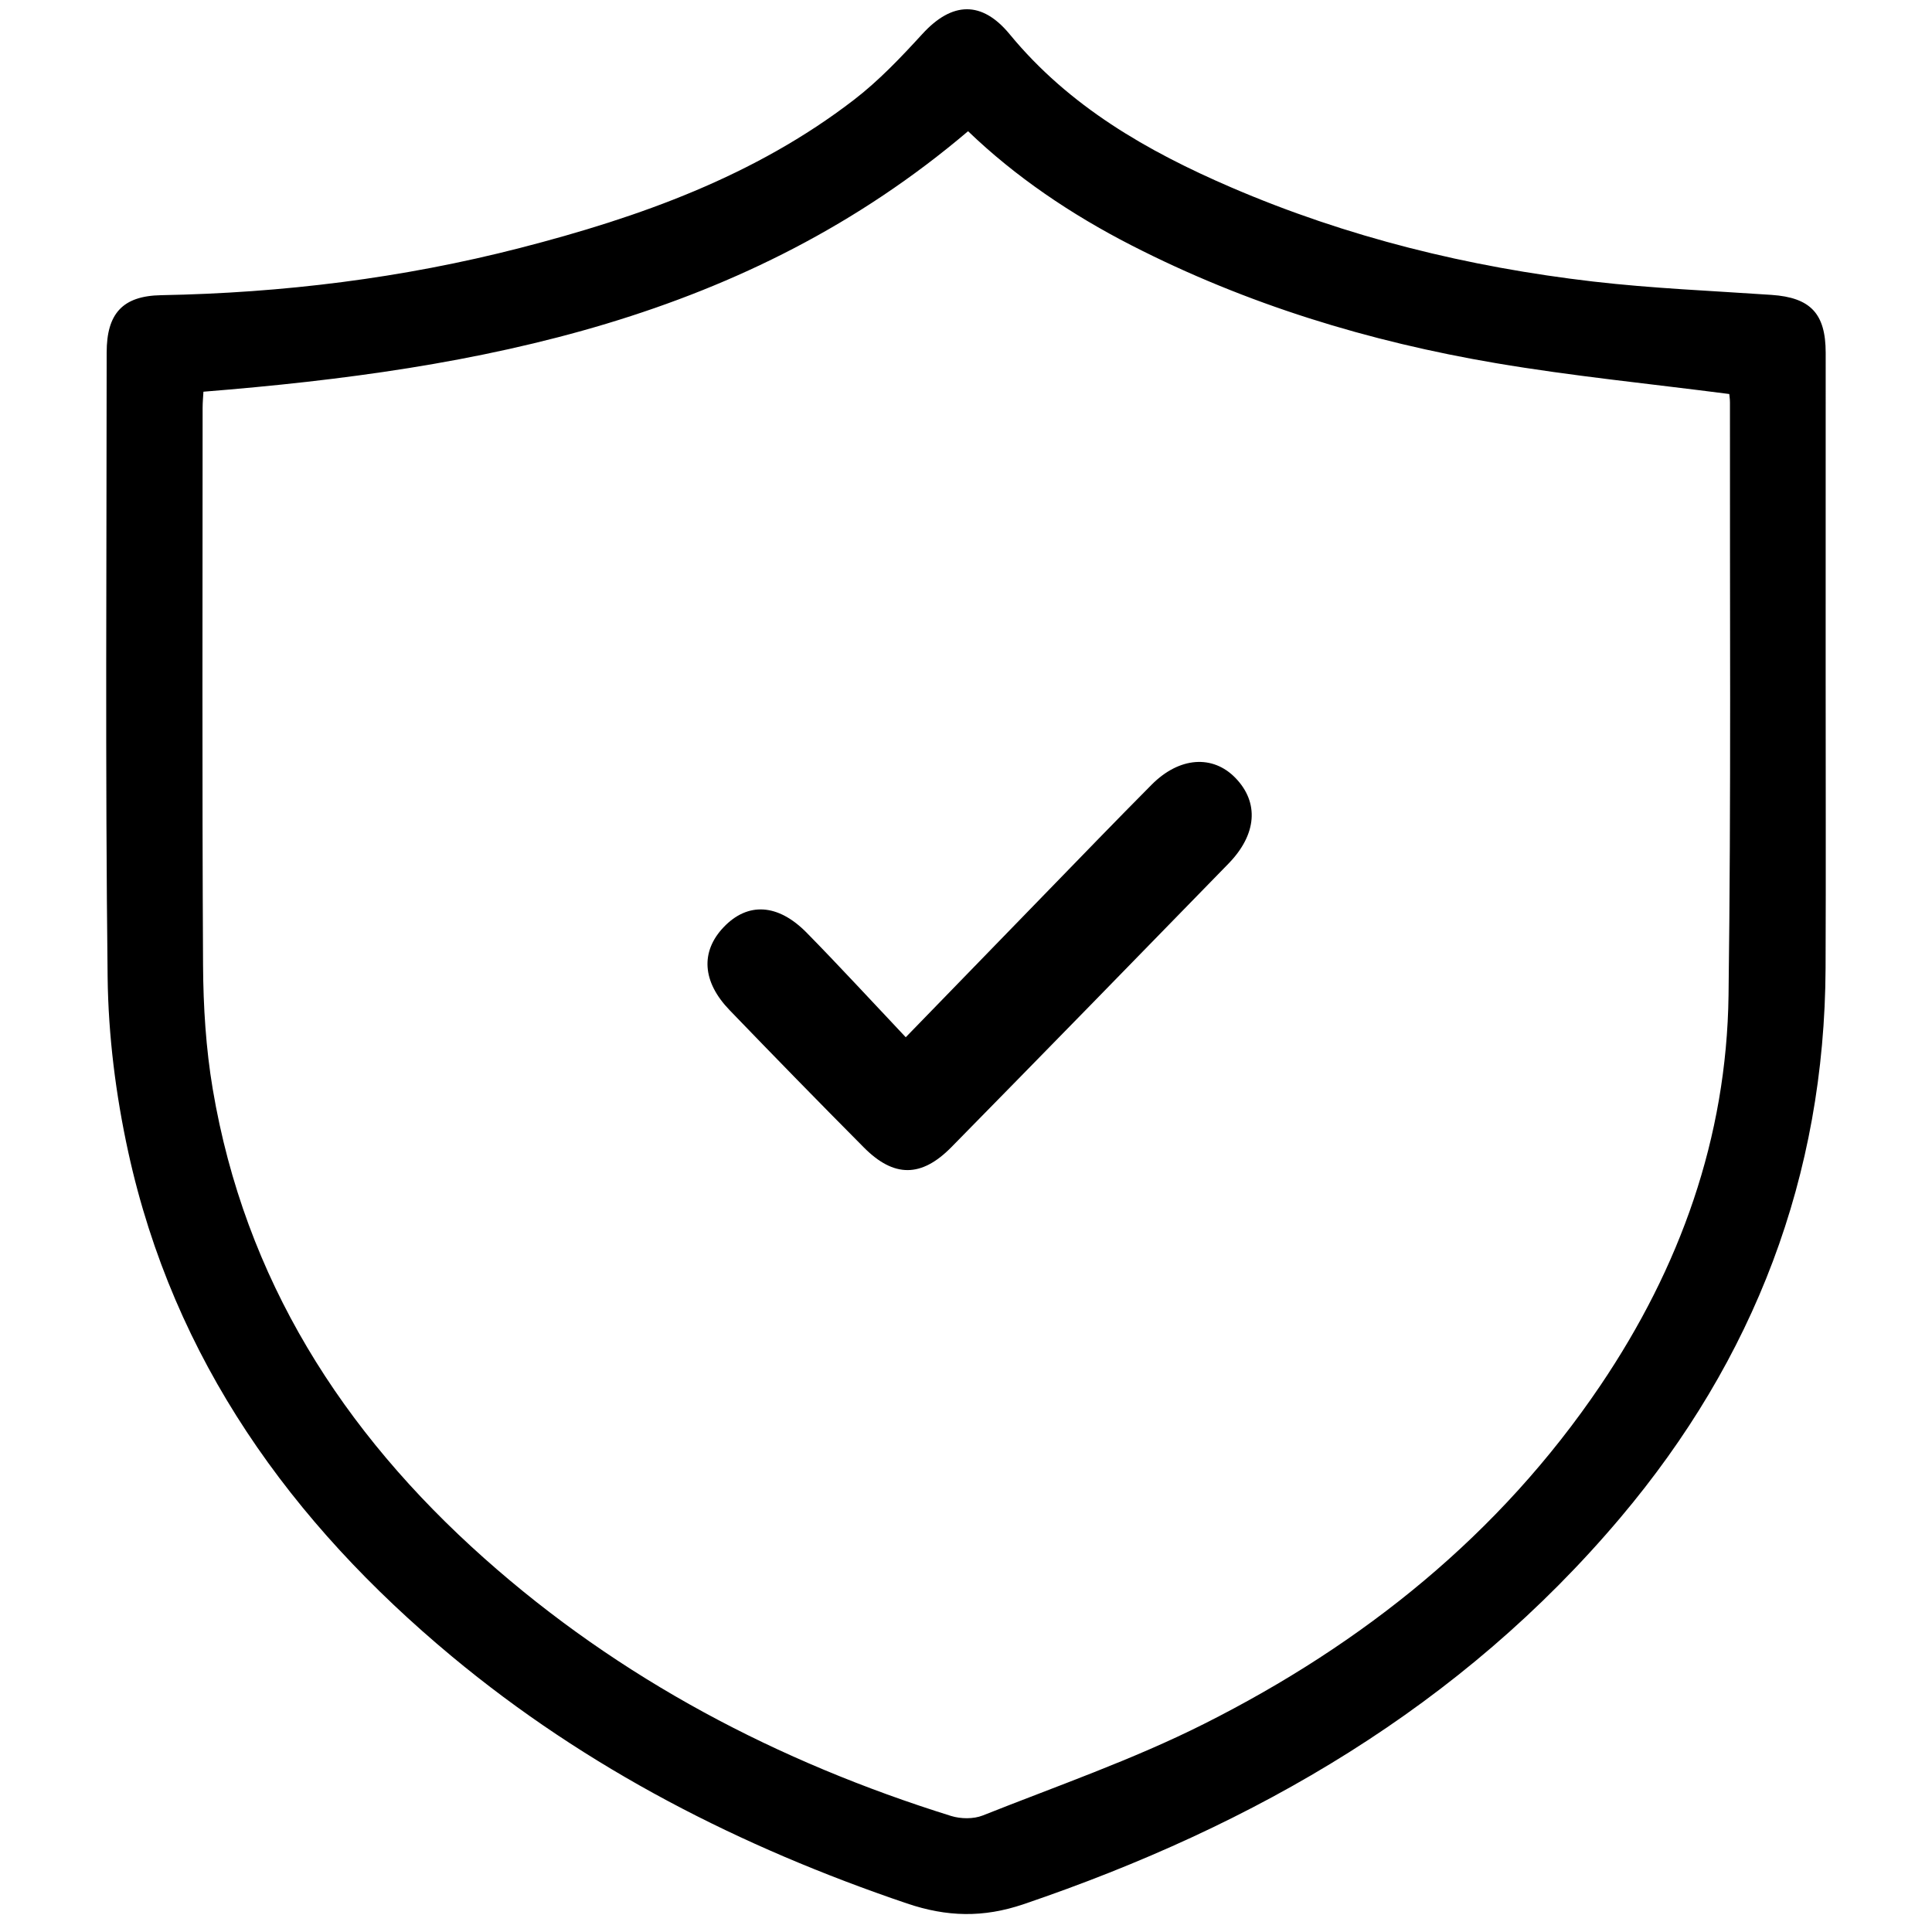 <svg width="71" height="71" viewBox="0 0 71 71" fill="none" xmlns="http://www.w3.org/2000/svg">
<g clip-path="url(#clip0_526_1078)">
<path d="M67.092 24.883C67.091 28.445 67.104 32.008 67.089 35.57C67.057 43.225 64.465 49.946 59.555 55.766C53.691 62.716 46.136 67.083 37.62 69.977C36.132 70.483 34.795 70.447 33.327 69.95C27.224 67.882 21.569 65 16.601 60.868C10.691 55.951 6.382 49.962 4.714 42.34C4.254 40.238 3.98 38.056 3.955 35.907C3.865 28.257 3.919 20.606 3.92 12.956C3.92 11.532 4.498 10.874 5.921 10.848C10.386 10.766 14.789 10.225 19.112 9.112C23.505 7.981 27.746 6.471 31.389 3.663C32.303 2.959 33.114 2.104 33.896 1.249C34.986 0.056 36.082 0.014 37.109 1.263C39.29 3.913 42.166 5.561 45.247 6.887C49.501 8.717 53.962 9.814 58.553 10.347C60.725 10.599 62.917 10.687 65.101 10.837C66.531 10.935 67.092 11.519 67.093 12.962C67.094 16.935 67.093 20.909 67.092 24.883ZM63.55 14.48C60.62 14.1 57.782 13.822 54.977 13.346C50.31 12.555 45.812 11.184 41.58 9.016C39.36 7.879 37.314 6.494 35.576 4.822C27.445 11.73 17.661 13.579 7.476 14.395C7.466 14.586 7.446 14.785 7.446 14.985C7.445 21.812 7.425 28.639 7.462 35.466C7.471 36.989 7.566 38.53 7.819 40.029C8.996 47.002 12.578 52.62 17.789 57.26C22.788 61.71 28.586 64.747 34.95 66.735C35.306 66.846 35.775 66.853 36.115 66.718C38.84 65.634 41.63 64.669 44.242 63.355C50.096 60.412 55.107 56.4 58.813 50.916C61.738 46.588 63.454 41.818 63.523 36.575C63.619 29.315 63.566 22.054 63.575 14.793C63.575 14.661 63.554 14.528 63.55 14.48Z" fill="black"/>
<g clip-path="url(#clip1_526_1078)">
<path d="M33.286 38.118C35.069 36.281 36.729 34.57 38.392 32.861C39.7 31.516 41.002 30.166 42.324 28.835C43.342 27.811 44.572 27.728 45.406 28.593C46.274 29.492 46.193 30.663 45.146 31.738C41.759 35.217 38.367 38.692 34.965 42.155C33.86 43.279 32.85 43.28 31.747 42.169C30.088 40.5 28.444 38.815 26.81 37.12C25.802 36.074 25.74 34.97 26.593 34.074C27.476 33.146 28.589 33.199 29.651 34.283C30.856 35.511 32.021 36.779 33.286 38.118Z" fill="black"/>
</g>
</g>
<defs>
<clipPath id="clip0_526_1078">
<rect width="63.193" height="70" fill="white" transform="translate(3.903 0.34)"/>
</clipPath>
<clipPath id="clip1_526_1078">
<rect width="20" height="15" fill="white" transform="translate(26 28)"/>
</clipPath>
</defs>
</svg>

